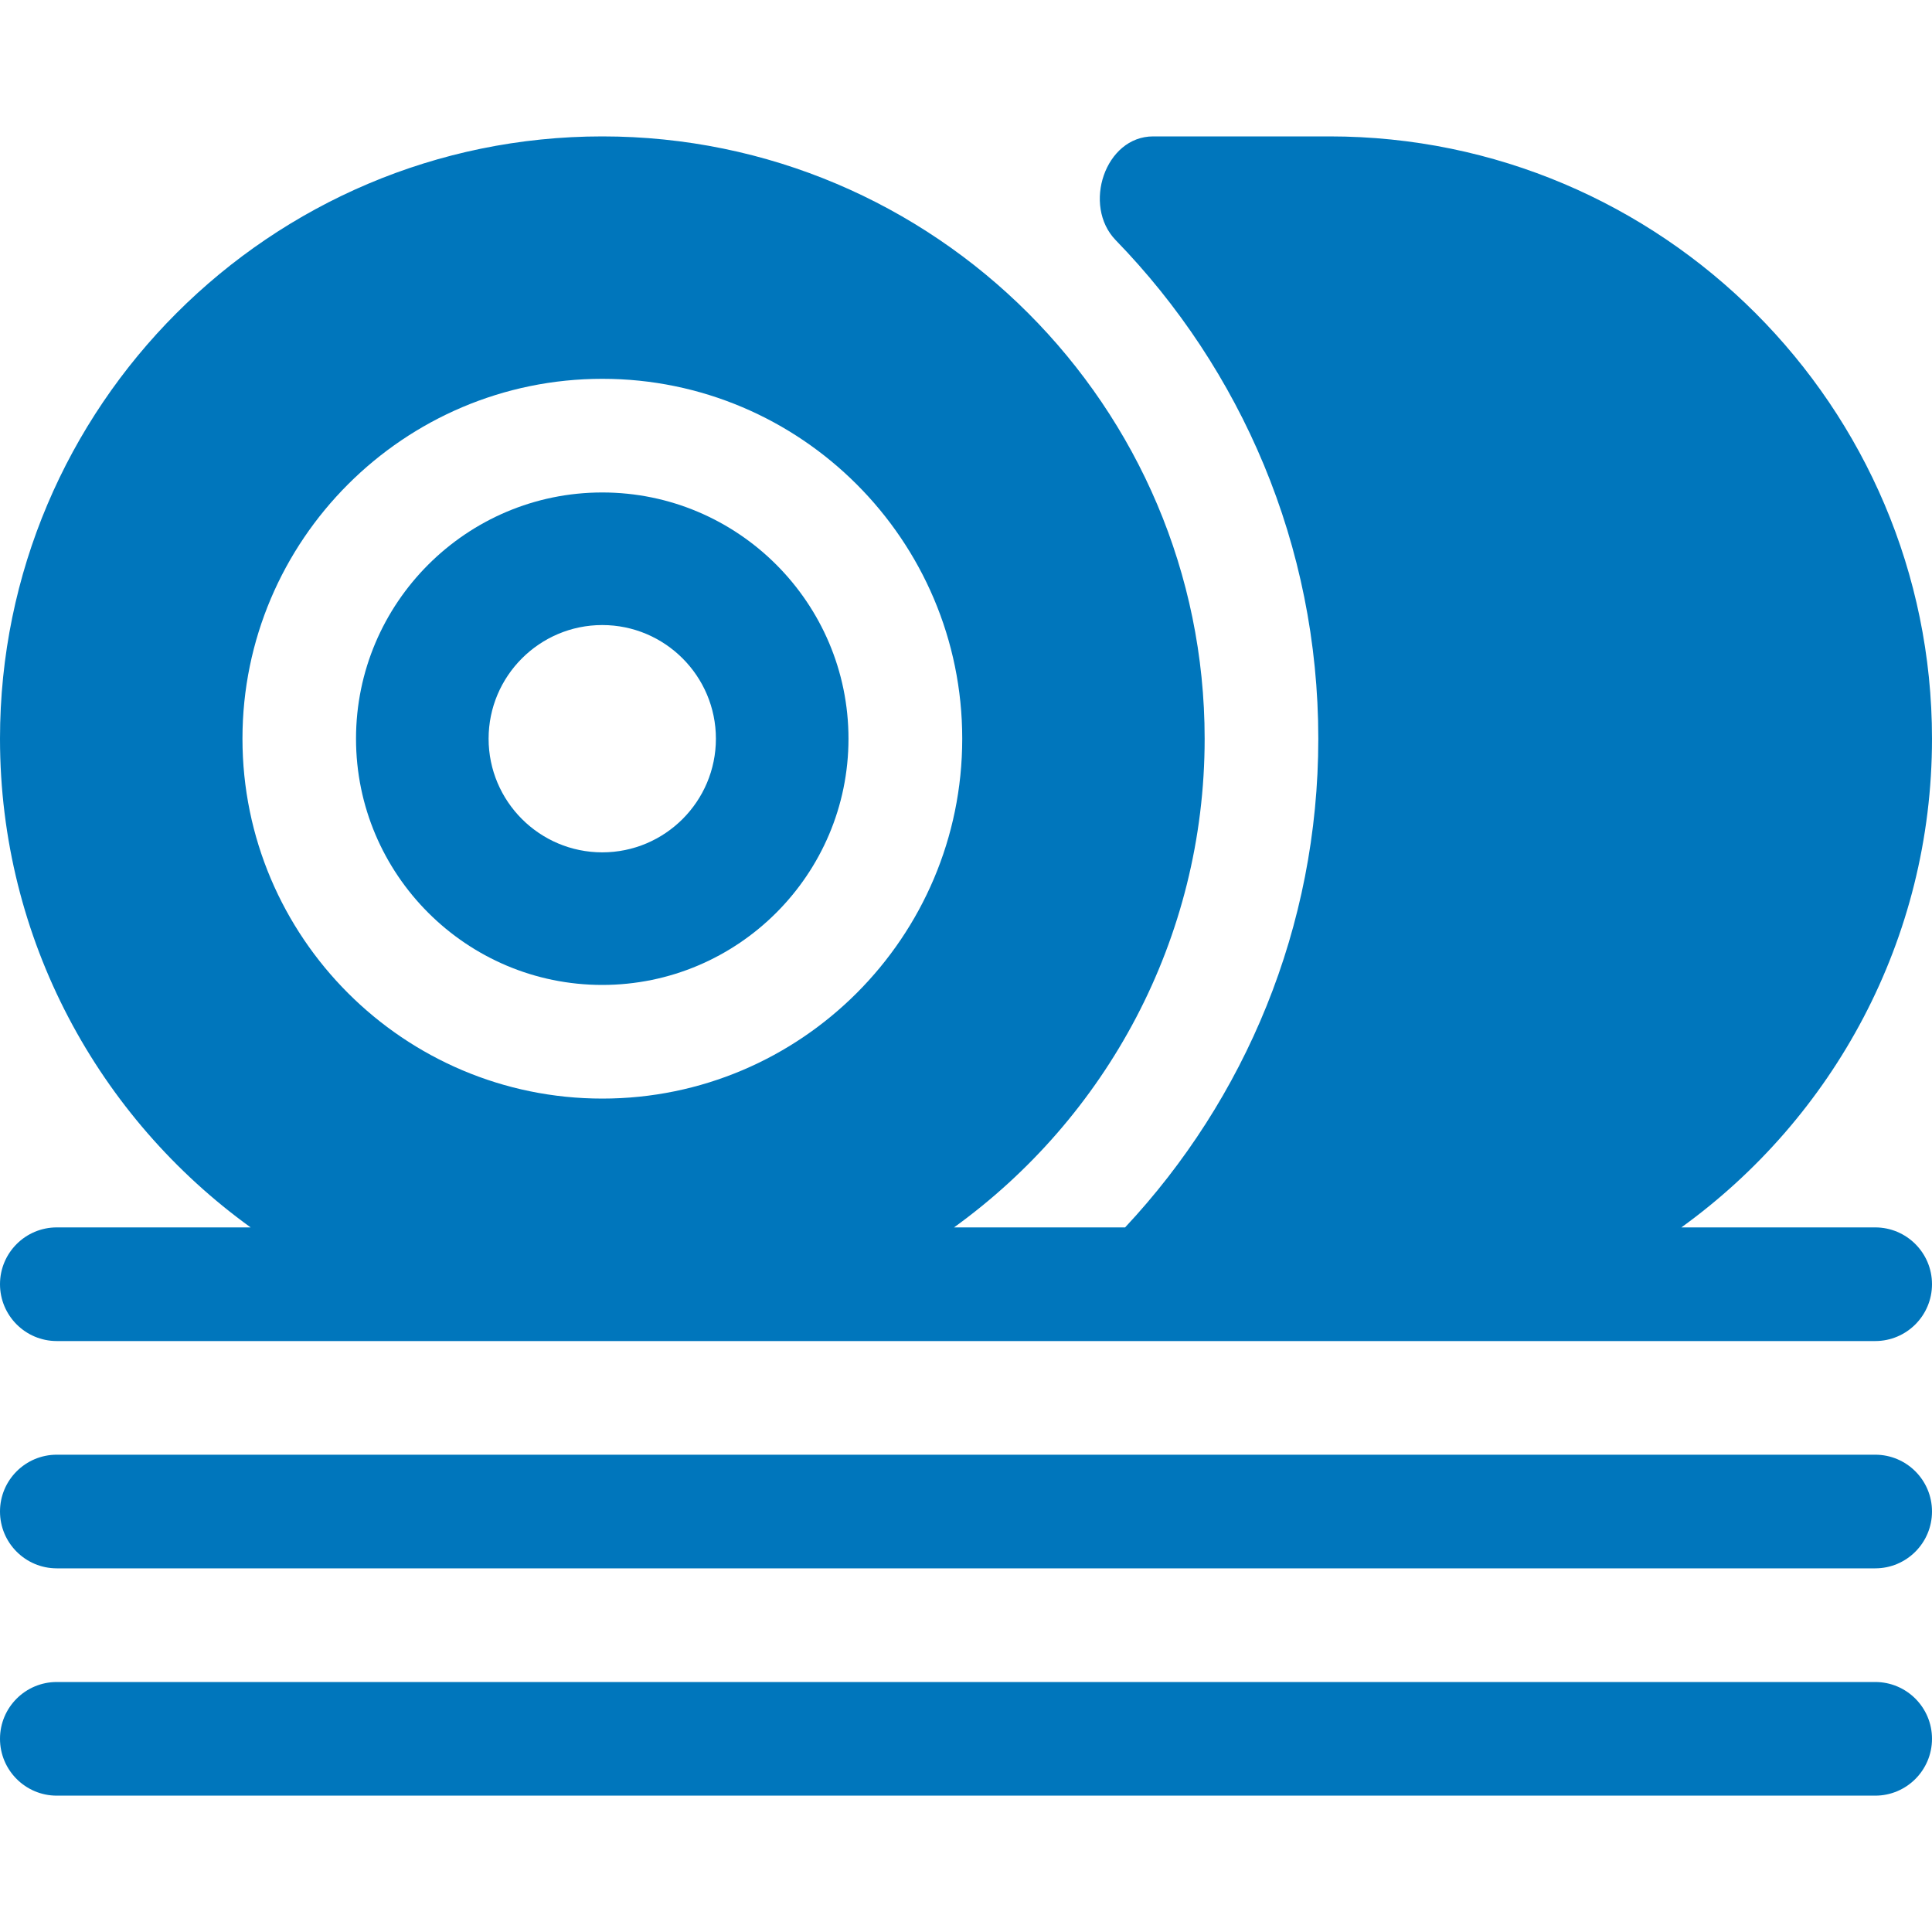 <?xml version="1.0" encoding="UTF-8"?> <svg xmlns="http://www.w3.org/2000/svg" width="40" height="40" viewBox="0 0 40 40" fill="none"><g clip-path="url(#clip0_115_457)"><path d="M40 15.294C40 8.418 34.406 2.824 27.529 2.824H23.875C22.878 2.824 22.405 4.257 23.1 4.973C25.695 7.644 27.294 11.286 27.294 15.294C27.294 19.202 25.774 22.761 23.294 25.412H19.752C22.893 23.145 24.941 19.455 24.941 15.294C24.941 8.418 19.347 2.824 12.471 2.824C5.594 2.824 0 8.418 0 15.294C0 19.455 2.048 23.145 5.189 25.412H1.176C0.527 25.412 0 25.939 0 26.588V26.588C0 27.238 0.527 27.765 1.176 27.765H38.824C39.473 27.765 40 27.238 40 26.588V26.588C40 25.939 39.473 25.412 38.824 25.412H34.811C37.952 23.145 40 19.455 40 15.294ZM12.471 22.745C8.362 22.745 5.02 19.403 5.02 15.294C5.02 11.186 8.362 7.843 12.471 7.843C16.579 7.843 19.922 11.186 19.922 15.294C19.922 19.403 16.579 22.745 12.471 22.745Z" fill="#0076BC"></path><path d="M12.469 10.196C9.658 10.196 7.371 12.483 7.371 15.294C7.371 18.105 9.658 20.392 12.469 20.392C15.28 20.392 17.567 18.105 17.567 15.294C17.567 12.483 15.28 10.196 12.469 10.196ZM12.469 17.647C11.172 17.647 10.116 16.592 10.116 15.294C10.116 13.997 11.172 12.941 12.469 12.941C13.767 12.941 14.822 13.997 14.822 15.294C14.822 16.592 13.767 17.647 12.469 17.647Z" fill="#0076BC"></path><path d="M0 31.294C0 30.644 0.527 30.118 1.176 30.118H38.824C39.473 30.118 40 30.644 40 31.294V31.294C40 31.944 39.473 32.471 38.824 32.471H1.176C0.527 32.471 0 31.944 0 31.294V31.294Z" fill="#0076BC"></path><path d="M0 36C0 35.35 0.527 34.824 1.176 34.824H38.824C39.473 34.824 40 35.35 40 36V36C40 36.65 39.473 37.177 38.824 37.177H1.176C0.527 37.177 0 36.65 0 36V36Z" fill="#0076BC"></path></g><defs><clipPath id="clip0_115_457"><rect width="40" height="40" fill="white"></rect></clipPath></defs></svg> 
